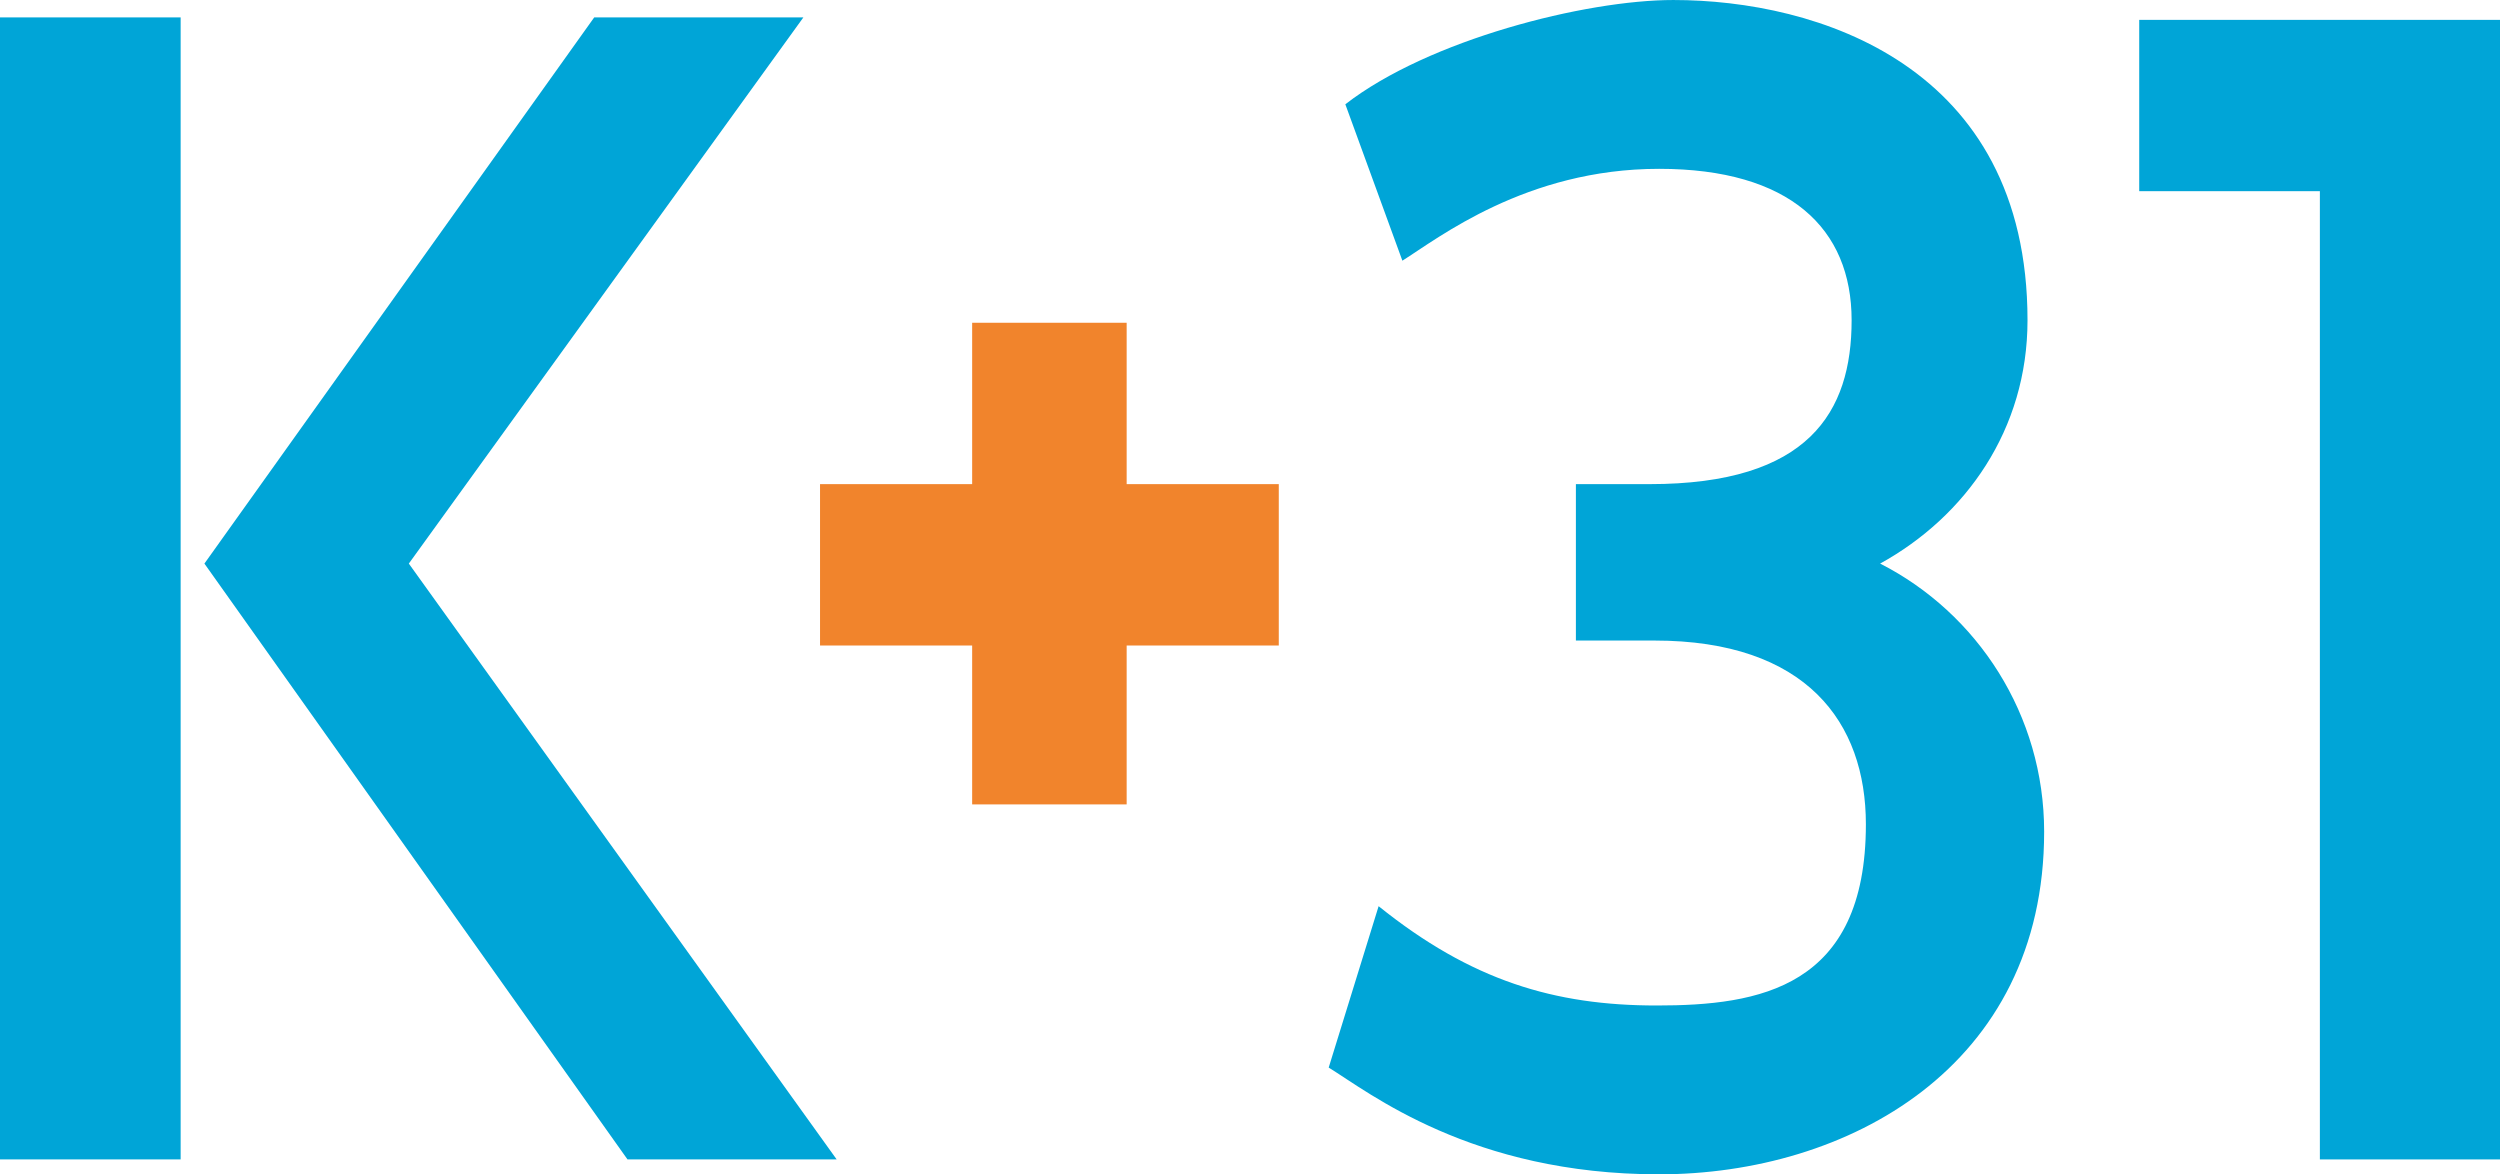 <?xml version="1.0" encoding="UTF-8" standalone="no"?>
<!-- Generator: Adobe Illustrator 21.0.0, SVG Export Plug-In . SVG Version: 6.00 Build 0)  -->

<svg
   xmlns:dc="http://purl.org/dc/elements/1.1/"
   xmlns:cc="http://creativecommons.org/ns#"
   xmlns:rdf="http://www.w3.org/1999/02/22-rdf-syntax-ns#"
   xmlns:svg="http://www.w3.org/2000/svg"
   xmlns="http://www.w3.org/2000/svg"
   xmlns:sodipodi="http://sodipodi.sourceforge.net/DTD/sodipodi-0.dtd"
   xmlns:inkscape="http://www.inkscape.org/namespaces/inkscape"
   version="1.1"
   id="Layer_1"
   x="0px"
   y="0px"
   viewBox="0 0 130 61.062"
   xml:space="preserve"
   sodipodi:docname="logo.svg"
   width="130"
   height="61.062"
   inkscape:version="0.92.3 (2405546, 2018-03-11)"><defs
   id="defs843" /><sodipodi:namedview
   pagecolor="#ffffff"
   bordercolor="#666666"
   borderopacity="1"
   objecttolerance="10"
   gridtolerance="10"
   guidetolerance="10"
   inkscape:pageopacity="0"
   inkscape:pageshadow="2"
   inkscape:window-width="1920"
   inkscape:window-height="1017"
   id="namedview841"
   showgrid="false"
   fit-margin-top="0"
   fit-margin-left="0"
   fit-margin-right="0"
   fit-margin-bottom="0"
   inkscape:zoom="4"
   inkscape:cx="65.44442"
   inkscape:cy="64.039875"
   inkscape:window-x="-8"
   inkscape:window-y="-8"
   inkscape:window-maximized="1"
   inkscape:current-layer="Layer_1" />
<style
   type="text/css"
   id="style831">
	.st0{fill:#FFFFFF;}
	.st1{fill:#00A5D7;}
	.st2{fill:#f1842c;}
</style>

<g
   id="XMLID_943_"
   transform="matrix(1.236,0,0,1.291,-0.989,-0.645)">
	<path
   id="XMLID_996_"
   class="st1"
   d="M 0.8,47.2 H 8.4 V 1.2 H 0.8 Z M 18,23.2 34.6,1.2 h -8.8 l -16.4,22 17.8,24 H 36 Z"
   inkscape:connector-curvature="0"
   style="fill:#00a5d7" />
	<polygon
   id="XMLID_995_"
   class="st1"
   points="90.8,8.2 98.4,8.2 98.4,47.2 106,47.2 106,1.3 98.4,1.3 90.8,1.3 "
   style="fill:#00a5d7" />
	<path
   id="XMLID_994_"
   class="st1"
   d="m 57.4,4.7 c 3.5,-2.6 10.1,-4.2 13.8,-4.2 6,0 14.9,2.6 14.9,12.9 0,4.4 -2.6,7.9 -6.2,9.8 4.1,2 6.9,6.1 6.9,10.8 0,9.5 -8.3,13.8 -16.2,13.8 -7.9,0 -12.2,-3.3 -13.9,-4.3 L 58.8,37 c 3.9,3 7.4,4 11.7,4 4.3,0 8.8,-0.7 8.8,-7.3 0,-4.1 -2.5,-7.4 -8.9,-7.4 H 67.1 V 20 h 3.1 c 6.7,0 8.5,-2.9 8.5,-6.6 0,-3.7 -2.6,-6.1 -8.1,-6.1 -5.6,0 -9.3,2.8 -10.8,3.7 z"
   inkscape:connector-curvature="0"
   style="fill:#00a5d7" />
	<polygon
   id="XMLID_993_"
   class="st2"
   points="41.7,26.5 41.7,32.9 48.2,32.9 48.2,26.5 54.6,26.5 54.6,20 48.2,20 48.2,13.5 41.7,13.5 41.7,20 35.3,20 35.3,26.5 "
   style="fill:#f1842c" />
</g>
</svg>
